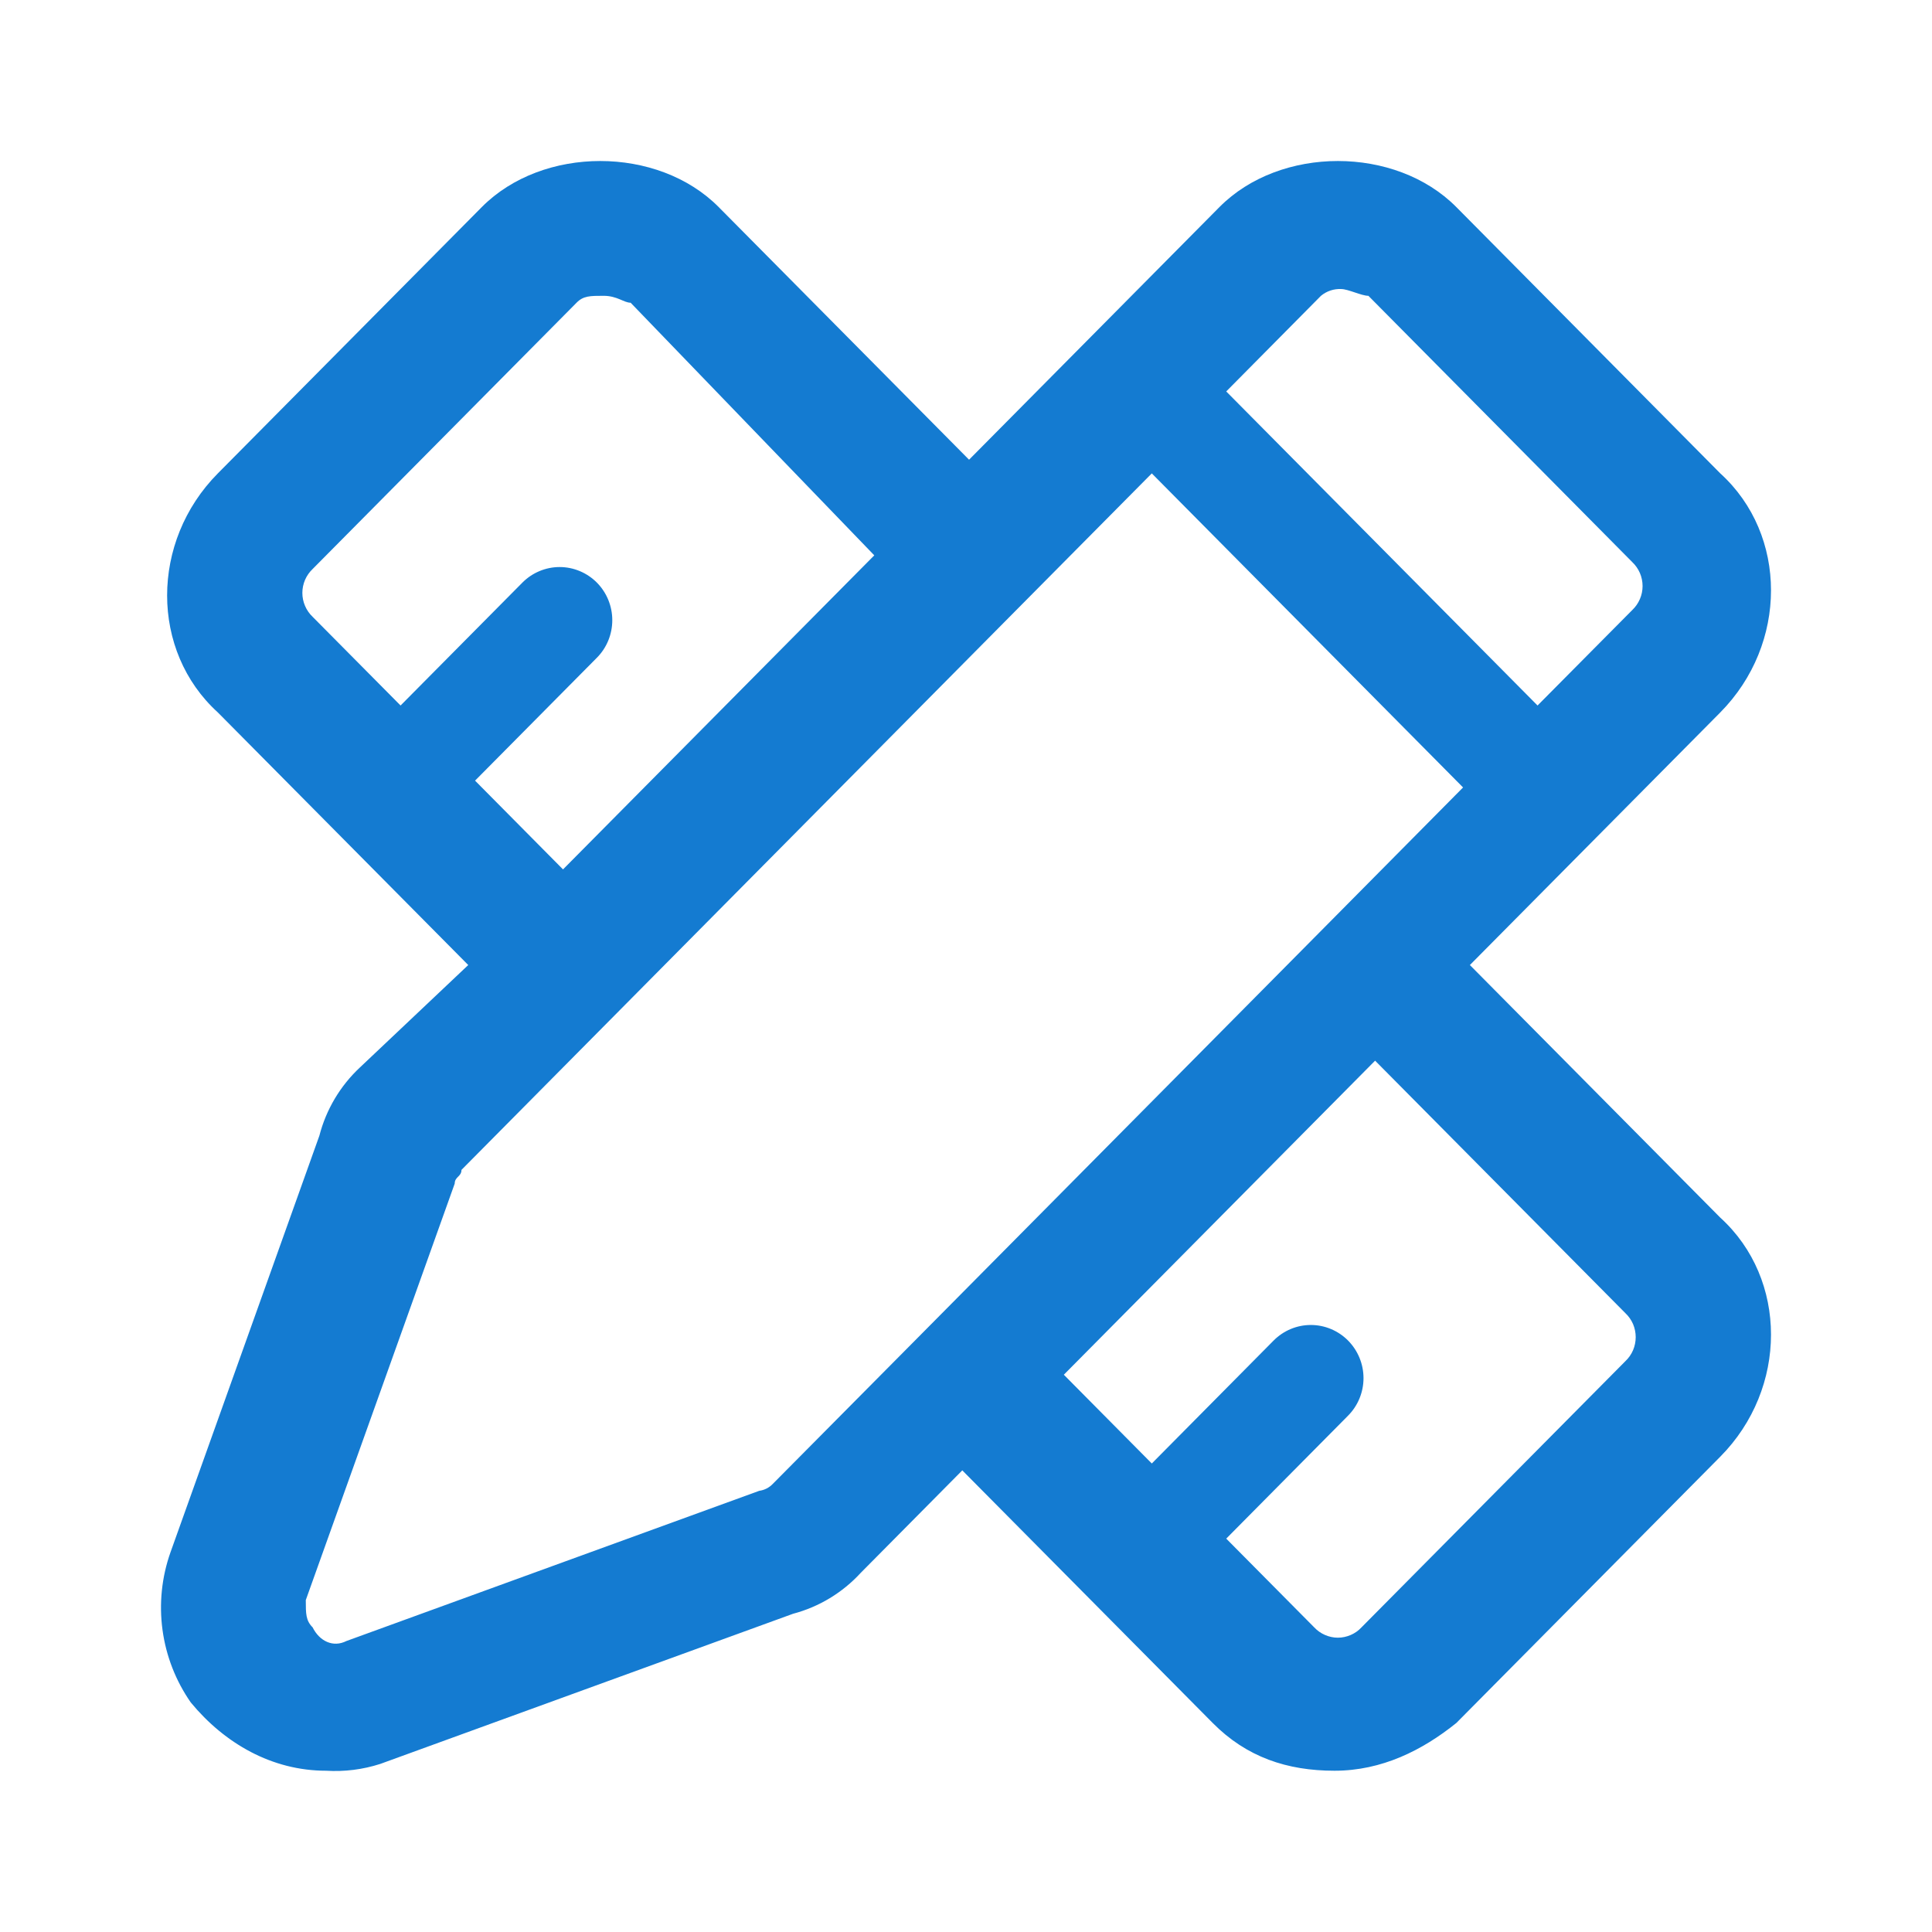 <svg width="36" height="36" viewBox="0 0 36 36" fill="none" xmlns="http://www.w3.org/2000/svg">
<path d="M27.389 17.982L32.055 13.275C33.315 12.001 33.315 9.966 32.055 8.821L27.137 3.859C26.002 2.714 23.857 2.714 22.722 3.859L18.057 8.566L13.392 3.859C12.257 2.714 10.112 2.714 8.977 3.859L4.059 8.821C2.799 10.093 2.799 12.13 4.059 13.275L8.725 17.982L6.707 19.89C6.34 20.233 6.077 20.674 5.951 21.162L3.177 28.924C3.013 29.387 2.962 29.883 3.028 30.37C3.094 30.858 3.275 31.321 3.555 31.723C4.185 32.487 5.069 32.995 6.076 32.995C6.418 33.016 6.76 32.973 7.086 32.868L14.778 30.07C15.262 29.942 15.7 29.677 16.04 29.306L17.931 27.398L22.597 32.105C23.228 32.742 23.984 32.995 24.867 32.995C25.749 32.995 26.506 32.613 27.137 32.105L32.055 27.143C33.315 25.871 33.315 23.834 32.055 22.689L27.389 17.982ZM24.992 5.386C25.119 5.386 25.37 5.512 25.498 5.512L30.416 10.475C30.476 10.532 30.524 10.601 30.557 10.677C30.59 10.754 30.607 10.837 30.607 10.92C30.607 11.004 30.59 11.087 30.557 11.163C30.524 11.24 30.476 11.309 30.416 11.366L28.65 13.146L22.849 7.294L24.614 5.512C24.72 5.424 24.855 5.379 24.992 5.386ZM8.852 14.546L11.122 12.256C11.306 12.071 11.409 11.819 11.409 11.556C11.409 11.294 11.306 11.042 11.122 10.856C10.938 10.671 10.688 10.566 10.428 10.566C10.168 10.566 9.918 10.671 9.734 10.856L7.464 13.146L5.825 11.493C5.765 11.436 5.717 11.367 5.684 11.29C5.651 11.214 5.634 11.131 5.634 11.048C5.634 10.964 5.651 10.882 5.684 10.805C5.717 10.729 5.765 10.66 5.825 10.603L10.743 5.641C10.869 5.512 10.995 5.512 11.247 5.512C11.5 5.512 11.626 5.641 11.751 5.641L16.291 10.348L10.491 16.2L8.852 14.546ZM14.399 27.651C14.332 27.721 14.244 27.766 14.148 27.779L6.455 30.578C6.204 30.705 5.951 30.578 5.825 30.323C5.698 30.196 5.698 30.07 5.698 29.815L8.473 22.054C8.473 21.926 8.599 21.926 8.599 21.799L11.373 19L18.939 11.366L21.462 8.821L27.262 14.673L24.741 17.218L17.175 24.852L14.399 27.651ZM30.289 25.361L25.37 30.323C25.314 30.384 25.246 30.432 25.17 30.465C25.094 30.498 25.012 30.516 24.929 30.516C24.847 30.516 24.765 30.498 24.689 30.465C24.613 30.432 24.545 30.384 24.488 30.323L22.849 28.67L25.119 26.379C25.303 26.194 25.407 25.942 25.407 25.679C25.407 25.417 25.303 25.165 25.119 24.979C24.935 24.794 24.686 24.689 24.425 24.689C24.165 24.689 23.916 24.794 23.732 24.979L21.462 27.27L19.823 25.616L25.623 19.764L30.289 24.471C30.349 24.528 30.397 24.597 30.43 24.673C30.462 24.75 30.479 24.832 30.479 24.916C30.479 24.999 30.462 25.082 30.43 25.158C30.397 25.235 30.349 25.304 30.289 25.361Z" fill="#147BD1"/>
</svg>
